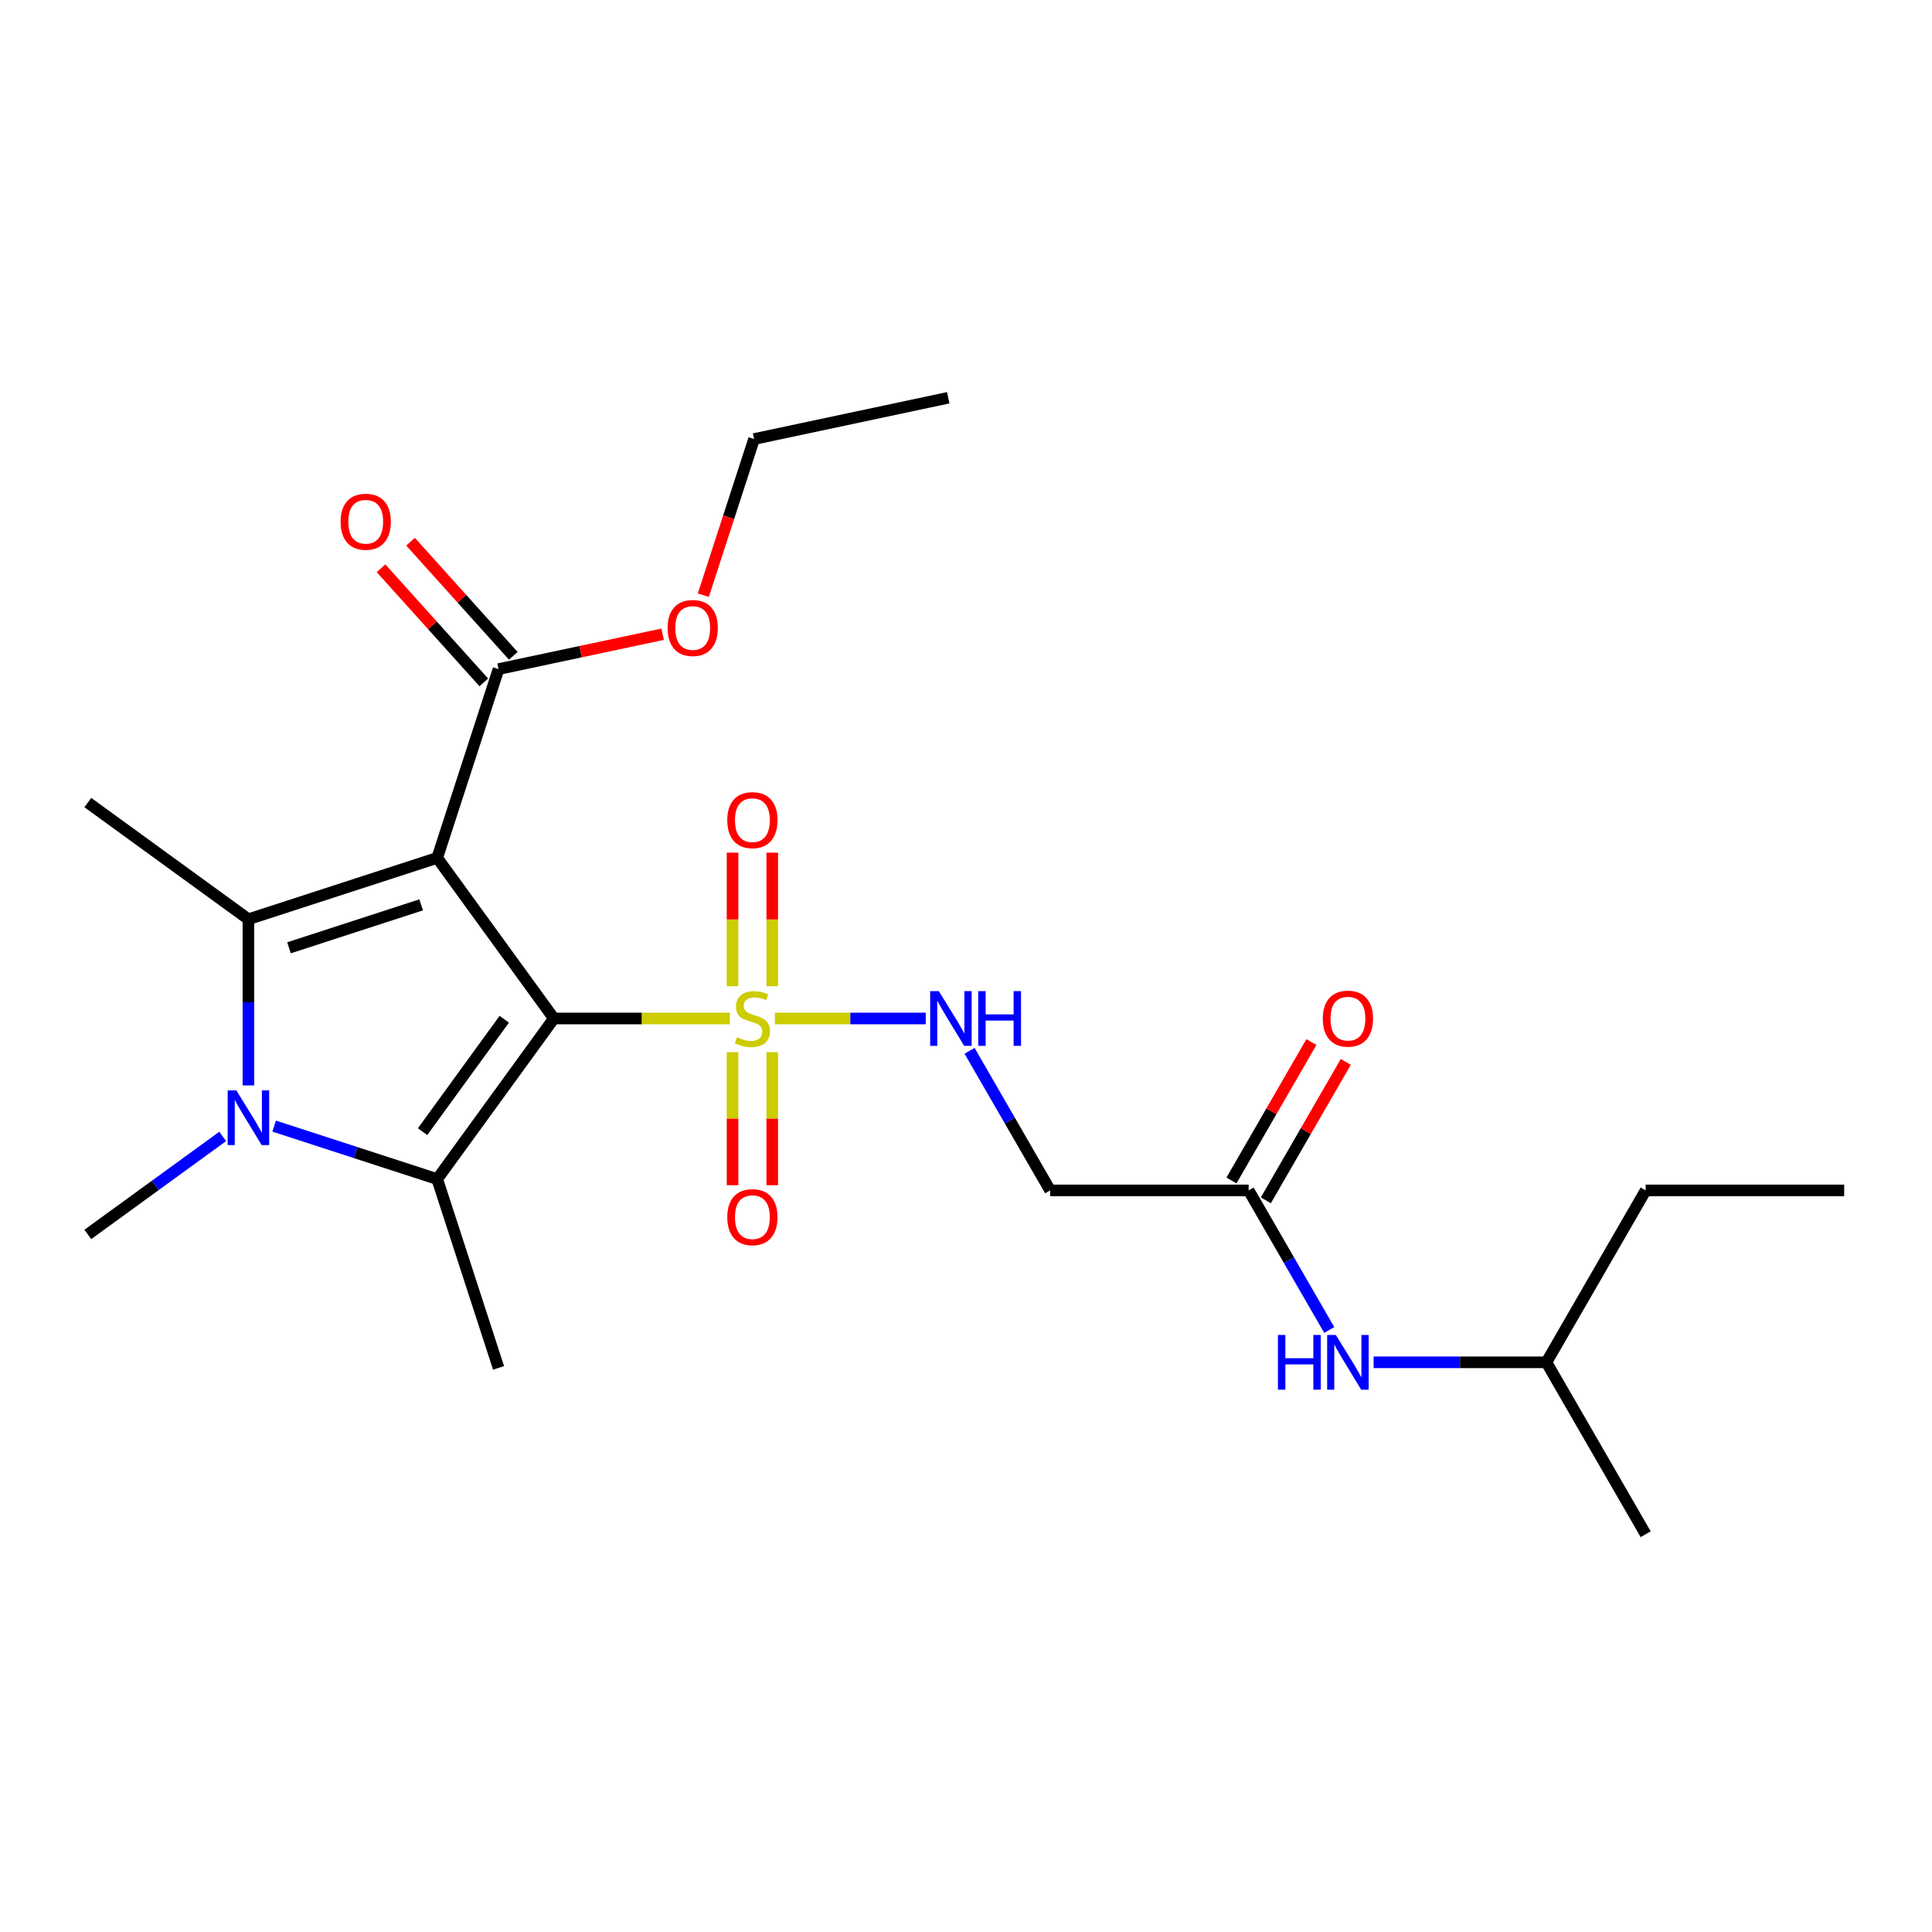 <?xml version='1.0' encoding='iso-8859-1'?>
<svg version='1.1' baseProfile='full'
              xmlns='http://www.w3.org/2000/svg'
                      xmlns:rdkit='http://www.rdkit.org/xml'
                      xmlns:xlink='http://www.w3.org/1999/xlink'
                  xml:space='preserve'
width='1000px' height='1000px' viewBox='0 0 1000 1000'>
<!-- END OF HEADER -->
<rect style='opacity:1.0;fill:#FFFFFF;stroke:none' width='1000' height='1000' x='0' y='0'> </rect>
<path class='bond-0' d='M 286.69,527.17 L 226.297,444.046' style='fill:none;fill-rule:evenodd;stroke:#000000;stroke-width:6px;stroke-linecap:butt;stroke-linejoin:miter;stroke-opacity:1' />
<path class='bond-1' d='M 286.69,527.17 L 332.239,527.17' style='fill:none;fill-rule:evenodd;stroke:#000000;stroke-width:6px;stroke-linecap:butt;stroke-linejoin:miter;stroke-opacity:1' />
<path class='bond-1' d='M 332.239,527.17 L 377.788,527.17' style='fill:none;fill-rule:evenodd;stroke:#CCCC00;stroke-width:6px;stroke-linecap:butt;stroke-linejoin:miter;stroke-opacity:1' />
<path class='bond-2' d='M 286.69,527.17 L 226.297,610.294' style='fill:none;fill-rule:evenodd;stroke:#000000;stroke-width:6px;stroke-linecap:butt;stroke-linejoin:miter;stroke-opacity:1' />
<path class='bond-2' d='M 261.006,527.56 L 218.731,585.747' style='fill:none;fill-rule:evenodd;stroke:#000000;stroke-width:6px;stroke-linecap:butt;stroke-linejoin:miter;stroke-opacity:1' />
<path class='bond-3' d='M 226.297,444.046 L 128.579,475.797' style='fill:none;fill-rule:evenodd;stroke:#000000;stroke-width:6px;stroke-linecap:butt;stroke-linejoin:miter;stroke-opacity:1' />
<path class='bond-3' d='M 217.989,468.352 L 149.586,490.578' style='fill:none;fill-rule:evenodd;stroke:#000000;stroke-width:6px;stroke-linecap:butt;stroke-linejoin:miter;stroke-opacity:1' />
<path class='bond-5' d='M 226.297,444.046 L 258.047,346.328' style='fill:none;fill-rule:evenodd;stroke:#000000;stroke-width:6px;stroke-linecap:butt;stroke-linejoin:miter;stroke-opacity:1' />
<path class='bond-6' d='M 401.086,527.17 L 440.126,527.17' style='fill:none;fill-rule:evenodd;stroke:#CCCC00;stroke-width:6px;stroke-linecap:butt;stroke-linejoin:miter;stroke-opacity:1' />
<path class='bond-6' d='M 440.126,527.17 L 479.167,527.17' style='fill:none;fill-rule:evenodd;stroke:#0000FF;stroke-width:6px;stroke-linecap:butt;stroke-linejoin:miter;stroke-opacity:1' />
<path class='bond-9' d='M 379.162,544.619 L 379.162,579.042' style='fill:none;fill-rule:evenodd;stroke:#CCCC00;stroke-width:6px;stroke-linecap:butt;stroke-linejoin:miter;stroke-opacity:1' />
<path class='bond-9' d='M 379.162,579.042 L 379.162,613.465' style='fill:none;fill-rule:evenodd;stroke:#FF0000;stroke-width:6px;stroke-linecap:butt;stroke-linejoin:miter;stroke-opacity:1' />
<path class='bond-9' d='M 399.712,544.619 L 399.712,579.042' style='fill:none;fill-rule:evenodd;stroke:#CCCC00;stroke-width:6px;stroke-linecap:butt;stroke-linejoin:miter;stroke-opacity:1' />
<path class='bond-9' d='M 399.712,579.042 L 399.712,613.465' style='fill:none;fill-rule:evenodd;stroke:#FF0000;stroke-width:6px;stroke-linecap:butt;stroke-linejoin:miter;stroke-opacity:1' />
<path class='bond-10' d='M 399.712,510.482 L 399.712,475.908' style='fill:none;fill-rule:evenodd;stroke:#CCCC00;stroke-width:6px;stroke-linecap:butt;stroke-linejoin:miter;stroke-opacity:1' />
<path class='bond-10' d='M 399.712,475.908 L 399.712,441.335' style='fill:none;fill-rule:evenodd;stroke:#FF0000;stroke-width:6px;stroke-linecap:butt;stroke-linejoin:miter;stroke-opacity:1' />
<path class='bond-10' d='M 379.162,510.482 L 379.162,475.908' style='fill:none;fill-rule:evenodd;stroke:#CCCC00;stroke-width:6px;stroke-linecap:butt;stroke-linejoin:miter;stroke-opacity:1' />
<path class='bond-10' d='M 379.162,475.908 L 379.162,441.335' style='fill:none;fill-rule:evenodd;stroke:#FF0000;stroke-width:6px;stroke-linecap:butt;stroke-linejoin:miter;stroke-opacity:1' />
<path class='bond-4' d='M 226.297,610.294 L 184.092,596.581' style='fill:none;fill-rule:evenodd;stroke:#000000;stroke-width:6px;stroke-linecap:butt;stroke-linejoin:miter;stroke-opacity:1' />
<path class='bond-4' d='M 184.092,596.581 L 141.887,582.868' style='fill:none;fill-rule:evenodd;stroke:#0000FF;stroke-width:6px;stroke-linecap:butt;stroke-linejoin:miter;stroke-opacity:1' />
<path class='bond-16' d='M 226.297,610.294 L 258.047,708.013' style='fill:none;fill-rule:evenodd;stroke:#000000;stroke-width:6px;stroke-linecap:butt;stroke-linejoin:miter;stroke-opacity:1' />
<path class='bond-15' d='M 128.579,475.797 L 45.455,415.404' style='fill:none;fill-rule:evenodd;stroke:#000000;stroke-width:6px;stroke-linecap:butt;stroke-linejoin:miter;stroke-opacity:1' />
<path class='bond-24' d='M 128.579,475.797 L 128.579,518.806' style='fill:none;fill-rule:evenodd;stroke:#000000;stroke-width:6px;stroke-linecap:butt;stroke-linejoin:miter;stroke-opacity:1' />
<path class='bond-24' d='M 128.579,518.806 L 128.579,561.815' style='fill:none;fill-rule:evenodd;stroke:#0000FF;stroke-width:6px;stroke-linecap:butt;stroke-linejoin:miter;stroke-opacity:1' />
<path class='bond-14' d='M 115.27,588.213 L 80.362,613.575' style='fill:none;fill-rule:evenodd;stroke:#0000FF;stroke-width:6px;stroke-linecap:butt;stroke-linejoin:miter;stroke-opacity:1' />
<path class='bond-14' d='M 80.362,613.575 L 45.455,638.937' style='fill:none;fill-rule:evenodd;stroke:#000000;stroke-width:6px;stroke-linecap:butt;stroke-linejoin:miter;stroke-opacity:1' />
<path class='bond-12' d='M 265.683,339.453 L 239.092,309.92' style='fill:none;fill-rule:evenodd;stroke:#000000;stroke-width:6px;stroke-linecap:butt;stroke-linejoin:miter;stroke-opacity:1' />
<path class='bond-12' d='M 239.092,309.92 L 212.5,280.388' style='fill:none;fill-rule:evenodd;stroke:#FF0000;stroke-width:6px;stroke-linecap:butt;stroke-linejoin:miter;stroke-opacity:1' />
<path class='bond-12' d='M 250.412,353.203 L 223.821,323.671' style='fill:none;fill-rule:evenodd;stroke:#000000;stroke-width:6px;stroke-linecap:butt;stroke-linejoin:miter;stroke-opacity:1' />
<path class='bond-12' d='M 223.821,323.671 L 197.229,294.138' style='fill:none;fill-rule:evenodd;stroke:#FF0000;stroke-width:6px;stroke-linecap:butt;stroke-linejoin:miter;stroke-opacity:1' />
<path class='bond-17' d='M 258.047,346.328 L 300.514,337.301' style='fill:none;fill-rule:evenodd;stroke:#000000;stroke-width:6px;stroke-linecap:butt;stroke-linejoin:miter;stroke-opacity:1' />
<path class='bond-17' d='M 300.514,337.301 L 342.98,328.275' style='fill:none;fill-rule:evenodd;stroke:#FF0000;stroke-width:6px;stroke-linecap:butt;stroke-linejoin:miter;stroke-opacity:1' />
<path class='bond-7' d='M 501.842,543.899 L 522.7,580.025' style='fill:none;fill-rule:evenodd;stroke:#0000FF;stroke-width:6px;stroke-linecap:butt;stroke-linejoin:miter;stroke-opacity:1' />
<path class='bond-7' d='M 522.7,580.025 L 543.557,616.152' style='fill:none;fill-rule:evenodd;stroke:#000000;stroke-width:6px;stroke-linecap:butt;stroke-linejoin:miter;stroke-opacity:1' />
<path class='bond-8' d='M 543.557,616.152 L 646.304,616.152' style='fill:none;fill-rule:evenodd;stroke:#000000;stroke-width:6px;stroke-linecap:butt;stroke-linejoin:miter;stroke-opacity:1' />
<path class='bond-11' d='M 646.304,616.152 L 667.162,652.278' style='fill:none;fill-rule:evenodd;stroke:#000000;stroke-width:6px;stroke-linecap:butt;stroke-linejoin:miter;stroke-opacity:1' />
<path class='bond-11' d='M 667.162,652.278 L 688.02,688.405' style='fill:none;fill-rule:evenodd;stroke:#0000FF;stroke-width:6px;stroke-linecap:butt;stroke-linejoin:miter;stroke-opacity:1' />
<path class='bond-13' d='M 655.203,621.289 L 675.887,585.463' style='fill:none;fill-rule:evenodd;stroke:#000000;stroke-width:6px;stroke-linecap:butt;stroke-linejoin:miter;stroke-opacity:1' />
<path class='bond-13' d='M 675.887,585.463 L 696.571,549.636' style='fill:none;fill-rule:evenodd;stroke:#FF0000;stroke-width:6px;stroke-linecap:butt;stroke-linejoin:miter;stroke-opacity:1' />
<path class='bond-13' d='M 637.406,611.014 L 658.091,575.188' style='fill:none;fill-rule:evenodd;stroke:#000000;stroke-width:6px;stroke-linecap:butt;stroke-linejoin:miter;stroke-opacity:1' />
<path class='bond-13' d='M 658.091,575.188 L 678.775,539.362' style='fill:none;fill-rule:evenodd;stroke:#FF0000;stroke-width:6px;stroke-linecap:butt;stroke-linejoin:miter;stroke-opacity:1' />
<path class='bond-18' d='M 710.987,705.133 L 755.706,705.133' style='fill:none;fill-rule:evenodd;stroke:#0000FF;stroke-width:6px;stroke-linecap:butt;stroke-linejoin:miter;stroke-opacity:1' />
<path class='bond-18' d='M 755.706,705.133 L 800.425,705.133' style='fill:none;fill-rule:evenodd;stroke:#000000;stroke-width:6px;stroke-linecap:butt;stroke-linejoin:miter;stroke-opacity:1' />
<path class='bond-19' d='M 364.037,308.077 L 377.168,267.662' style='fill:none;fill-rule:evenodd;stroke:#FF0000;stroke-width:6px;stroke-linecap:butt;stroke-linejoin:miter;stroke-opacity:1' />
<path class='bond-19' d='M 377.168,267.662 L 390.3,227.248' style='fill:none;fill-rule:evenodd;stroke:#000000;stroke-width:6px;stroke-linecap:butt;stroke-linejoin:miter;stroke-opacity:1' />
<path class='bond-20' d='M 800.425,705.133 L 851.798,616.152' style='fill:none;fill-rule:evenodd;stroke:#000000;stroke-width:6px;stroke-linecap:butt;stroke-linejoin:miter;stroke-opacity:1' />
<path class='bond-21' d='M 800.425,705.133 L 851.798,794.115' style='fill:none;fill-rule:evenodd;stroke:#000000;stroke-width:6px;stroke-linecap:butt;stroke-linejoin:miter;stroke-opacity:1' />
<path class='bond-22' d='M 390.3,227.248 L 490.801,205.885' style='fill:none;fill-rule:evenodd;stroke:#000000;stroke-width:6px;stroke-linecap:butt;stroke-linejoin:miter;stroke-opacity:1' />
<path class='bond-23' d='M 851.798,616.152 L 954.545,616.152' style='fill:none;fill-rule:evenodd;stroke:#000000;stroke-width:6px;stroke-linecap:butt;stroke-linejoin:miter;stroke-opacity:1' />
<path  class='atom-2' d='M 381.437 536.89
Q 381.757 537.01, 383.077 537.57
Q 384.397 538.13, 385.837 538.49
Q 387.317 538.81, 388.757 538.81
Q 391.437 538.81, 392.997 537.53
Q 394.557 536.21, 394.557 533.93
Q 394.557 532.37, 393.757 531.41
Q 392.997 530.45, 391.797 529.93
Q 390.597 529.41, 388.597 528.81
Q 386.077 528.05, 384.557 527.33
Q 383.077 526.61, 381.997 525.09
Q 380.957 523.57, 380.957 521.01
Q 380.957 517.45, 383.357 515.25
Q 385.797 513.05, 390.597 513.05
Q 393.877 513.05, 397.597 514.61
L 396.677 517.69
Q 393.277 516.29, 390.717 516.29
Q 387.957 516.29, 386.437 517.45
Q 384.917 518.57, 384.957 520.53
Q 384.957 522.05, 385.717 522.97
Q 386.517 523.89, 387.637 524.41
Q 388.797 524.93, 390.717 525.53
Q 393.277 526.33, 394.797 527.13
Q 396.317 527.93, 397.397 529.57
Q 398.517 531.17, 398.517 533.93
Q 398.517 537.85, 395.877 539.97
Q 393.277 542.05, 388.917 542.05
Q 386.397 542.05, 384.477 541.49
Q 382.597 540.97, 380.357 540.05
L 381.437 536.89
' fill='#CCCC00'/>
<path  class='atom-5' d='M 122.319 564.384
L 131.599 579.384
Q 132.519 580.864, 133.999 583.544
Q 135.479 586.224, 135.559 586.384
L 135.559 564.384
L 139.319 564.384
L 139.319 592.704
L 135.439 592.704
L 125.479 576.304
Q 124.319 574.384, 123.079 572.184
Q 121.879 569.984, 121.519 569.304
L 121.519 592.704
L 117.839 592.704
L 117.839 564.384
L 122.319 564.384
' fill='#0000FF'/>
<path  class='atom-7' d='M 485.924 513.01
L 495.204 528.01
Q 496.124 529.49, 497.604 532.17
Q 499.084 534.85, 499.164 535.01
L 499.164 513.01
L 502.924 513.01
L 502.924 541.33
L 499.044 541.33
L 489.084 524.93
Q 487.924 523.01, 486.684 520.81
Q 485.484 518.61, 485.124 517.93
L 485.124 541.33
L 481.444 541.33
L 481.444 513.01
L 485.924 513.01
' fill='#0000FF'/>
<path  class='atom-7' d='M 506.324 513.01
L 510.164 513.01
L 510.164 525.05
L 524.644 525.05
L 524.644 513.01
L 528.484 513.01
L 528.484 541.33
L 524.644 541.33
L 524.644 528.25
L 510.164 528.25
L 510.164 541.33
L 506.324 541.33
L 506.324 513.01
' fill='#0000FF'/>
<path  class='atom-10' d='M 376.437 629.997
Q 376.437 623.197, 379.797 619.397
Q 383.157 615.597, 389.437 615.597
Q 395.717 615.597, 399.077 619.397
Q 402.437 623.197, 402.437 629.997
Q 402.437 636.877, 399.037 640.797
Q 395.637 644.677, 389.437 644.677
Q 383.197 644.677, 379.797 640.797
Q 376.437 636.917, 376.437 629.997
M 389.437 641.477
Q 393.757 641.477, 396.077 638.597
Q 398.437 635.677, 398.437 629.997
Q 398.437 624.437, 396.077 621.637
Q 393.757 618.797, 389.437 618.797
Q 385.117 618.797, 382.757 621.597
Q 380.437 624.397, 380.437 629.997
Q 380.437 635.717, 382.757 638.597
Q 385.117 641.477, 389.437 641.477
' fill='#FF0000'/>
<path  class='atom-11' d='M 376.437 424.503
Q 376.437 417.703, 379.797 413.903
Q 383.157 410.103, 389.437 410.103
Q 395.717 410.103, 399.077 413.903
Q 402.437 417.703, 402.437 424.503
Q 402.437 431.383, 399.037 435.303
Q 395.637 439.183, 389.437 439.183
Q 383.197 439.183, 379.797 435.303
Q 376.437 431.423, 376.437 424.503
M 389.437 435.983
Q 393.757 435.983, 396.077 433.103
Q 398.437 430.183, 398.437 424.503
Q 398.437 418.943, 396.077 416.143
Q 393.757 413.303, 389.437 413.303
Q 385.117 413.303, 382.757 416.103
Q 380.437 418.903, 380.437 424.503
Q 380.437 430.223, 382.757 433.103
Q 385.117 435.983, 389.437 435.983
' fill='#FF0000'/>
<path  class='atom-12' d='M 661.458 690.973
L 665.298 690.973
L 665.298 703.013
L 679.778 703.013
L 679.778 690.973
L 683.618 690.973
L 683.618 719.293
L 679.778 719.293
L 679.778 706.213
L 665.298 706.213
L 665.298 719.293
L 661.458 719.293
L 661.458 690.973
' fill='#0000FF'/>
<path  class='atom-12' d='M 691.418 690.973
L 700.698 705.973
Q 701.618 707.453, 703.098 710.133
Q 704.578 712.813, 704.658 712.973
L 704.658 690.973
L 708.418 690.973
L 708.418 719.293
L 704.538 719.293
L 694.578 702.893
Q 693.418 700.973, 692.178 698.773
Q 690.978 696.573, 690.618 695.893
L 690.618 719.293
L 686.938 719.293
L 686.938 690.973
L 691.418 690.973
' fill='#0000FF'/>
<path  class='atom-13' d='M 176.296 270.052
Q 176.296 263.252, 179.656 259.452
Q 183.016 255.652, 189.296 255.652
Q 195.576 255.652, 198.936 259.452
Q 202.296 263.252, 202.296 270.052
Q 202.296 276.932, 198.896 280.852
Q 195.496 284.732, 189.296 284.732
Q 183.056 284.732, 179.656 280.852
Q 176.296 276.972, 176.296 270.052
M 189.296 281.532
Q 193.616 281.532, 195.936 278.652
Q 198.296 275.732, 198.296 270.052
Q 198.296 264.492, 195.936 261.692
Q 193.616 258.852, 189.296 258.852
Q 184.976 258.852, 182.616 261.652
Q 180.296 264.452, 180.296 270.052
Q 180.296 275.772, 182.616 278.652
Q 184.976 281.532, 189.296 281.532
' fill='#FF0000'/>
<path  class='atom-14' d='M 684.678 527.25
Q 684.678 520.45, 688.038 516.65
Q 691.398 512.85, 697.678 512.85
Q 703.958 512.85, 707.318 516.65
Q 710.678 520.45, 710.678 527.25
Q 710.678 534.13, 707.278 538.05
Q 703.878 541.93, 697.678 541.93
Q 691.438 541.93, 688.038 538.05
Q 684.678 534.17, 684.678 527.25
M 697.678 538.73
Q 701.998 538.73, 704.318 535.85
Q 706.678 532.93, 706.678 527.25
Q 706.678 521.69, 704.318 518.89
Q 701.998 516.05, 697.678 516.05
Q 693.358 516.05, 690.998 518.85
Q 688.678 521.65, 688.678 527.25
Q 688.678 532.97, 690.998 535.85
Q 693.358 538.73, 697.678 538.73
' fill='#FF0000'/>
<path  class='atom-18' d='M 345.549 325.046
Q 345.549 318.246, 348.909 314.446
Q 352.269 310.646, 358.549 310.646
Q 364.829 310.646, 368.189 314.446
Q 371.549 318.246, 371.549 325.046
Q 371.549 331.926, 368.149 335.846
Q 364.749 339.726, 358.549 339.726
Q 352.309 339.726, 348.909 335.846
Q 345.549 331.966, 345.549 325.046
M 358.549 336.526
Q 362.869 336.526, 365.189 333.646
Q 367.549 330.726, 367.549 325.046
Q 367.549 319.486, 365.189 316.686
Q 362.869 313.846, 358.549 313.846
Q 354.229 313.846, 351.869 316.646
Q 349.549 319.446, 349.549 325.046
Q 349.549 330.766, 351.869 333.646
Q 354.229 336.526, 358.549 336.526
' fill='#FF0000'/>
</svg>

